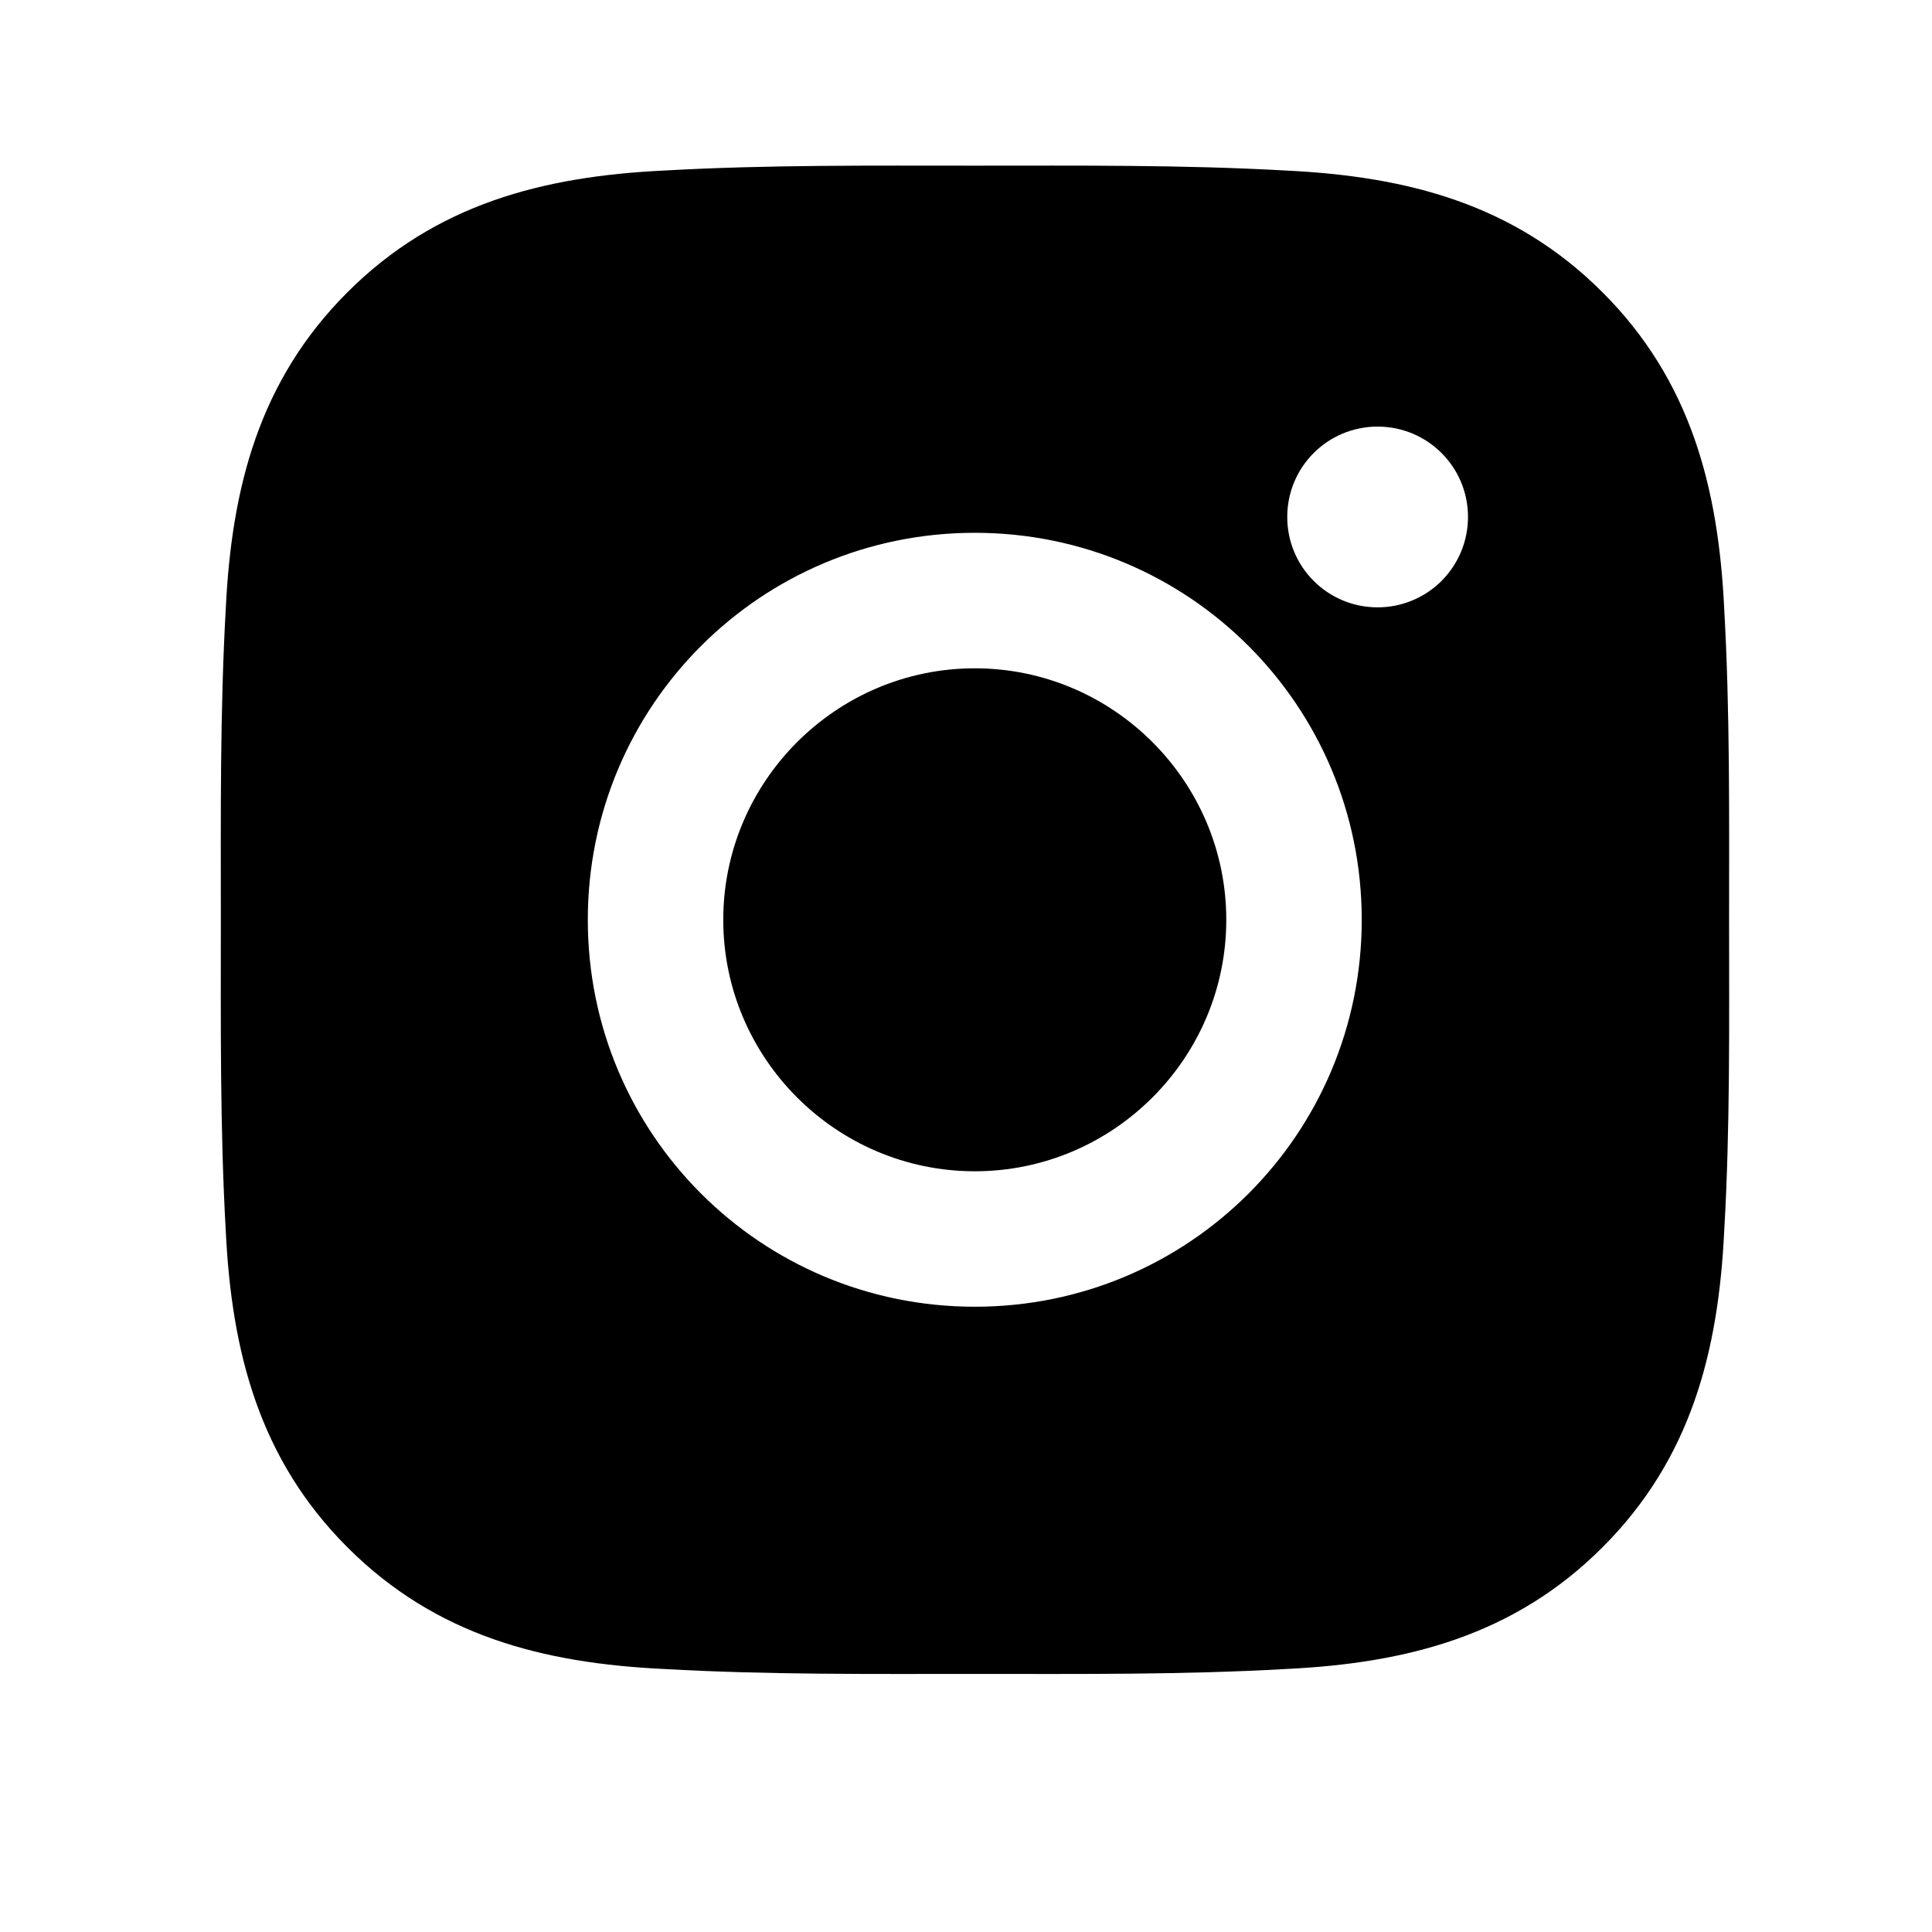 <?xml version="1.0" encoding="UTF-8"?> <svg xmlns="http://www.w3.org/2000/svg" width="36" height="36" viewBox="0 0 36 36" fill="none"> <path d="M18.164 12.453C15.583 12.453 13.477 14.559 13.477 17.139C13.477 19.719 15.583 21.825 18.164 21.825C20.744 21.825 22.85 19.719 22.85 17.139C22.85 14.559 20.744 12.453 18.164 12.453ZM32.219 17.139C32.219 15.198 32.237 13.275 32.128 11.338C32.019 9.088 31.506 7.091 29.86 5.446C28.211 3.797 26.218 3.287 23.968 3.178C22.027 3.069 20.104 3.087 18.167 3.087C16.227 3.087 14.304 3.069 12.367 3.178C10.117 3.287 8.12 3.801 6.474 5.446C4.825 7.095 4.316 9.088 4.207 11.338C4.098 13.279 4.115 15.202 4.115 17.139C4.115 19.076 4.098 21.003 4.207 22.94C4.316 25.19 4.829 27.187 6.474 28.832C8.123 30.481 10.117 30.991 12.367 31.099C14.307 31.209 16.23 31.191 18.167 31.191C20.108 31.191 22.031 31.209 23.968 31.099C26.218 30.991 28.215 30.477 29.86 28.832C31.509 27.183 32.019 25.19 32.128 22.94C32.24 21.003 32.219 19.08 32.219 17.139ZM18.164 24.349C14.174 24.349 10.953 21.129 10.953 17.139C10.953 13.149 14.174 9.928 18.164 9.928C22.154 9.928 25.374 13.149 25.374 17.139C25.374 21.129 22.154 24.349 18.164 24.349ZM25.67 11.317C24.738 11.317 23.986 10.565 23.986 9.633C23.986 8.701 24.738 7.949 25.67 7.949C26.601 7.949 27.354 8.701 27.354 9.633C27.354 9.854 27.311 10.073 27.226 10.278C27.141 10.482 27.017 10.668 26.861 10.825C26.704 10.981 26.519 11.105 26.314 11.189C26.11 11.274 25.891 11.317 25.67 11.317Z" fill="black"></path> </svg> 